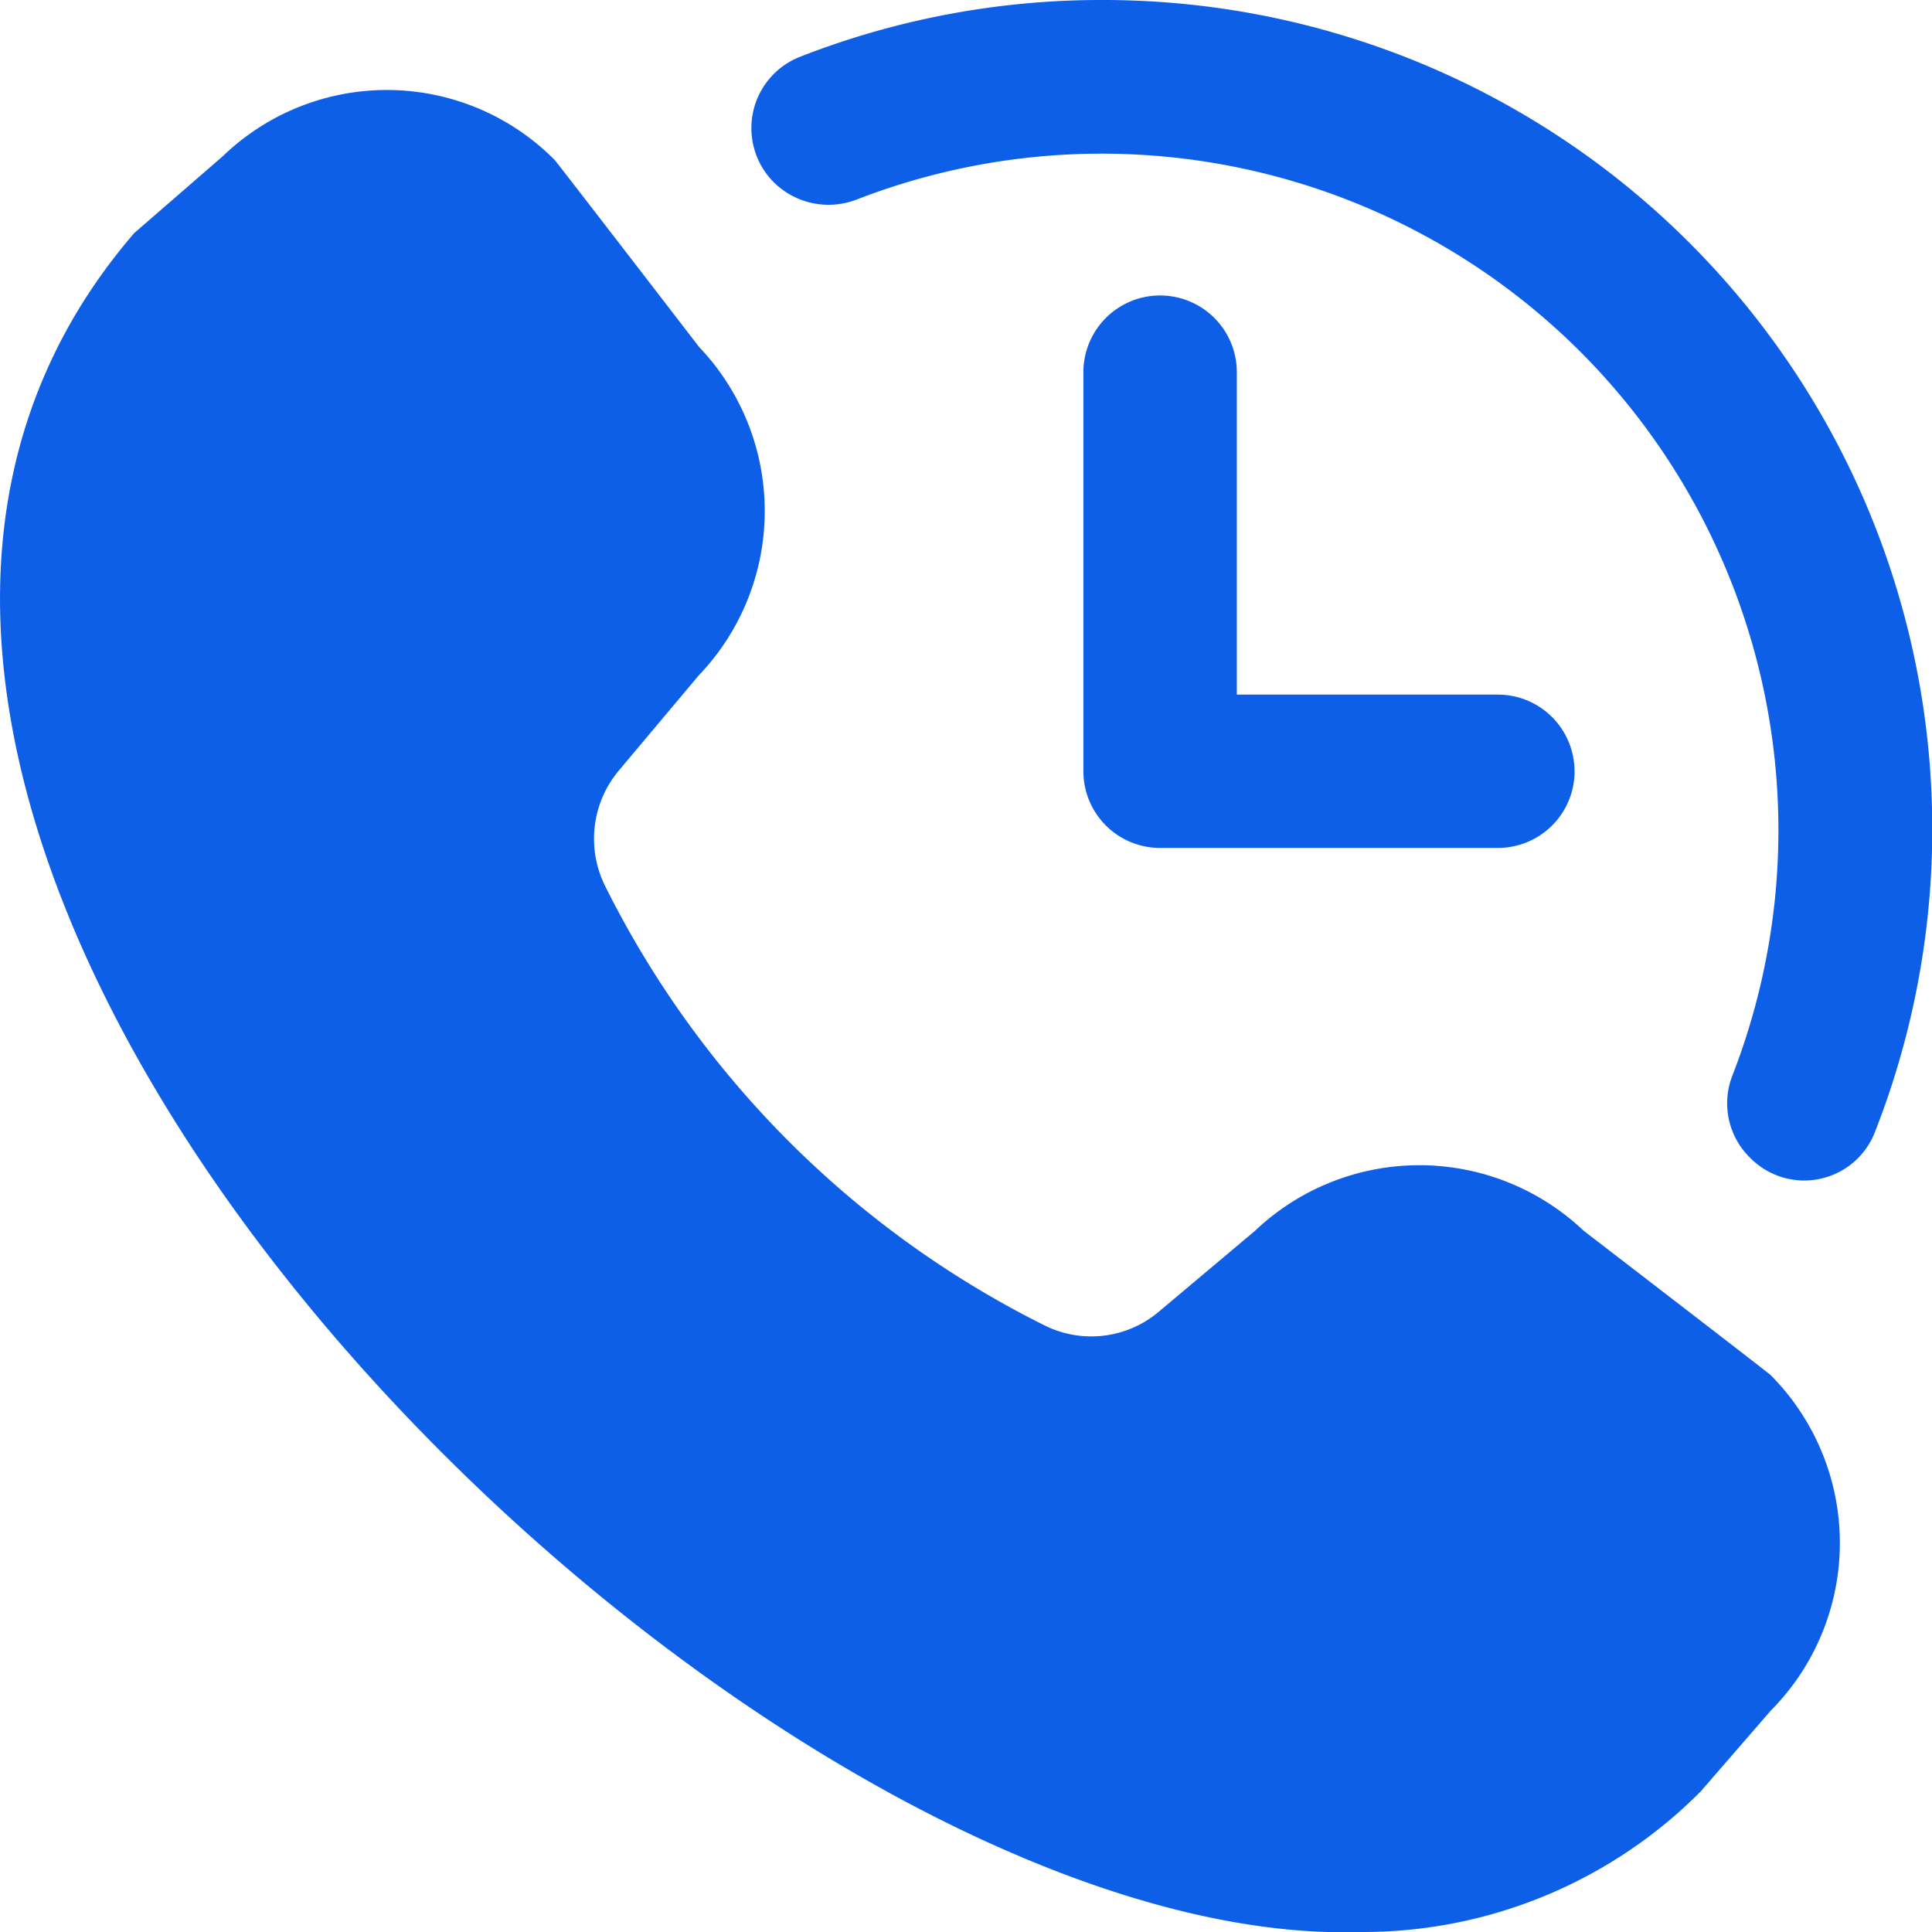 <svg xmlns="http://www.w3.org/2000/svg" width="34" height="34" viewBox="0 0 34 34">
  <g id="Icon" transform="translate(-40.655 -40.6)">
    <path id="_45" d="M64.607,74.6c-11,.355-30.768-19.254-21.588-29.9l1.555-1.349a4.158,4.158,0,0,1,5.841.063c.039.039,2.542,3.291,2.542,3.291a4.185,4.185,0,0,1-.008,5.784l-1.405,1.673a1.868,1.868,0,0,0-.245,2.02,17.2,17.2,0,0,0,7.735,7.741,1.841,1.841,0,0,0,2.021-.245l1.681-1.413a4.2,4.2,0,0,1,5.786-.008s3.252,2.5,3.292,2.541a4.19,4.19,0,0,1,0,5.91l-1.231,1.42A8.382,8.382,0,0,1,64.607,74.6Zm-4.554-34a14.527,14.527,0,0,0-5.32,1,1.348,1.348,0,0,0-.458,2.21,1.37,1.37,0,0,0,1.46.3A11.92,11.92,0,0,1,68.4,46.724a11.914,11.914,0,0,1,2.747,12.792,1.34,1.34,0,0,0,.292,1.444l.024.024a1.334,1.334,0,0,0,2.186-.458A14.59,14.59,0,0,0,60.053,40.6Zm8.312,13.573a1.349,1.349,0,0,1-1.35,1.349H61.071a1.349,1.349,0,0,1-1.35-1.349V47.15a1.35,1.35,0,0,1,2.7,0v5.674h4.594A1.349,1.349,0,0,1,68.364,54.173Z" transform="translate(0)" fill="#0d5fe7"/>
  </g>
</svg>
